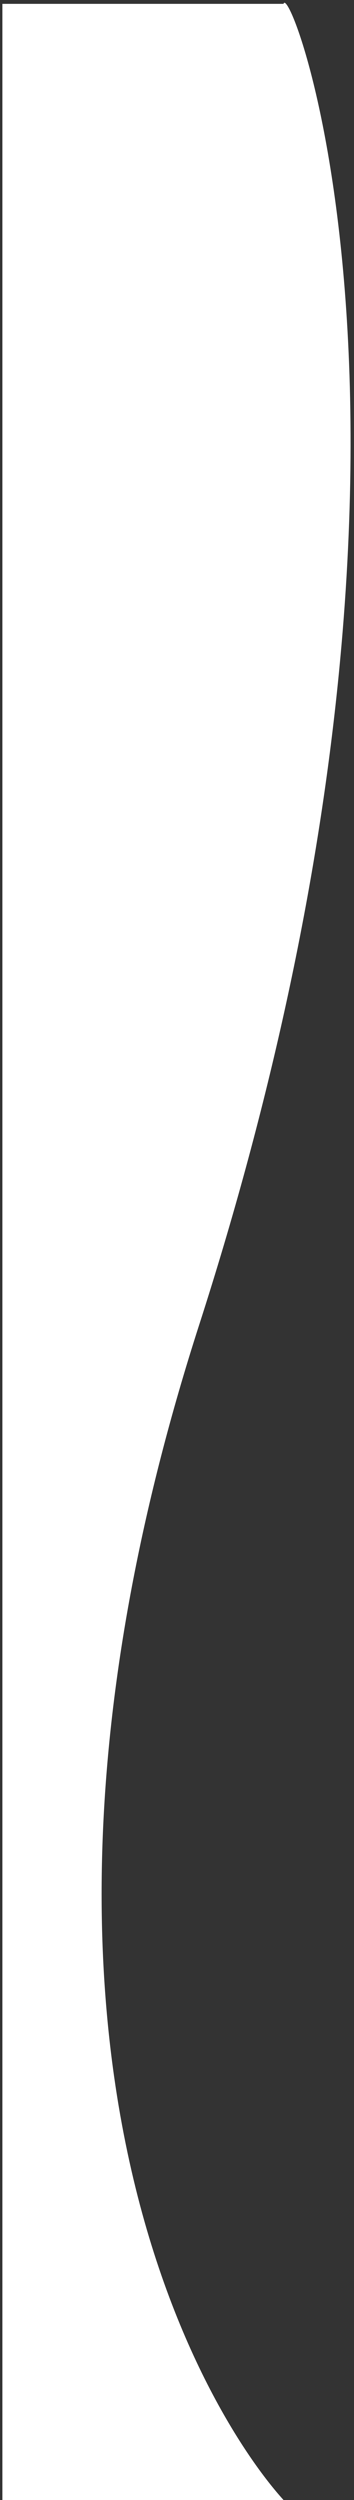 <?xml version="1.0" encoding="UTF-8"?>
<svg xmlns="http://www.w3.org/2000/svg" width="74" height="522" viewBox="0 0 74 522" fill="none">
  <rect x="0" y="0" width="74" height="522" fill="#333333" stroke="none"/>
  <g clip-path="url(#clip0_105_504)">
    <path d="M41.637 276.622C-6.761 426.961 44.198 505.413 59.27 522H0.5L0.5 0.806L59.27 0.806C60.693 -4.905 99.417 97.135 41.637 276.622Z" fill="white"></path>
  </g>
  <defs>
    <clipPath id="clip0_105_504">
      <rect width="74" height="522" fill="white"></rect>
    </clipPath>
  </defs>
</svg>
